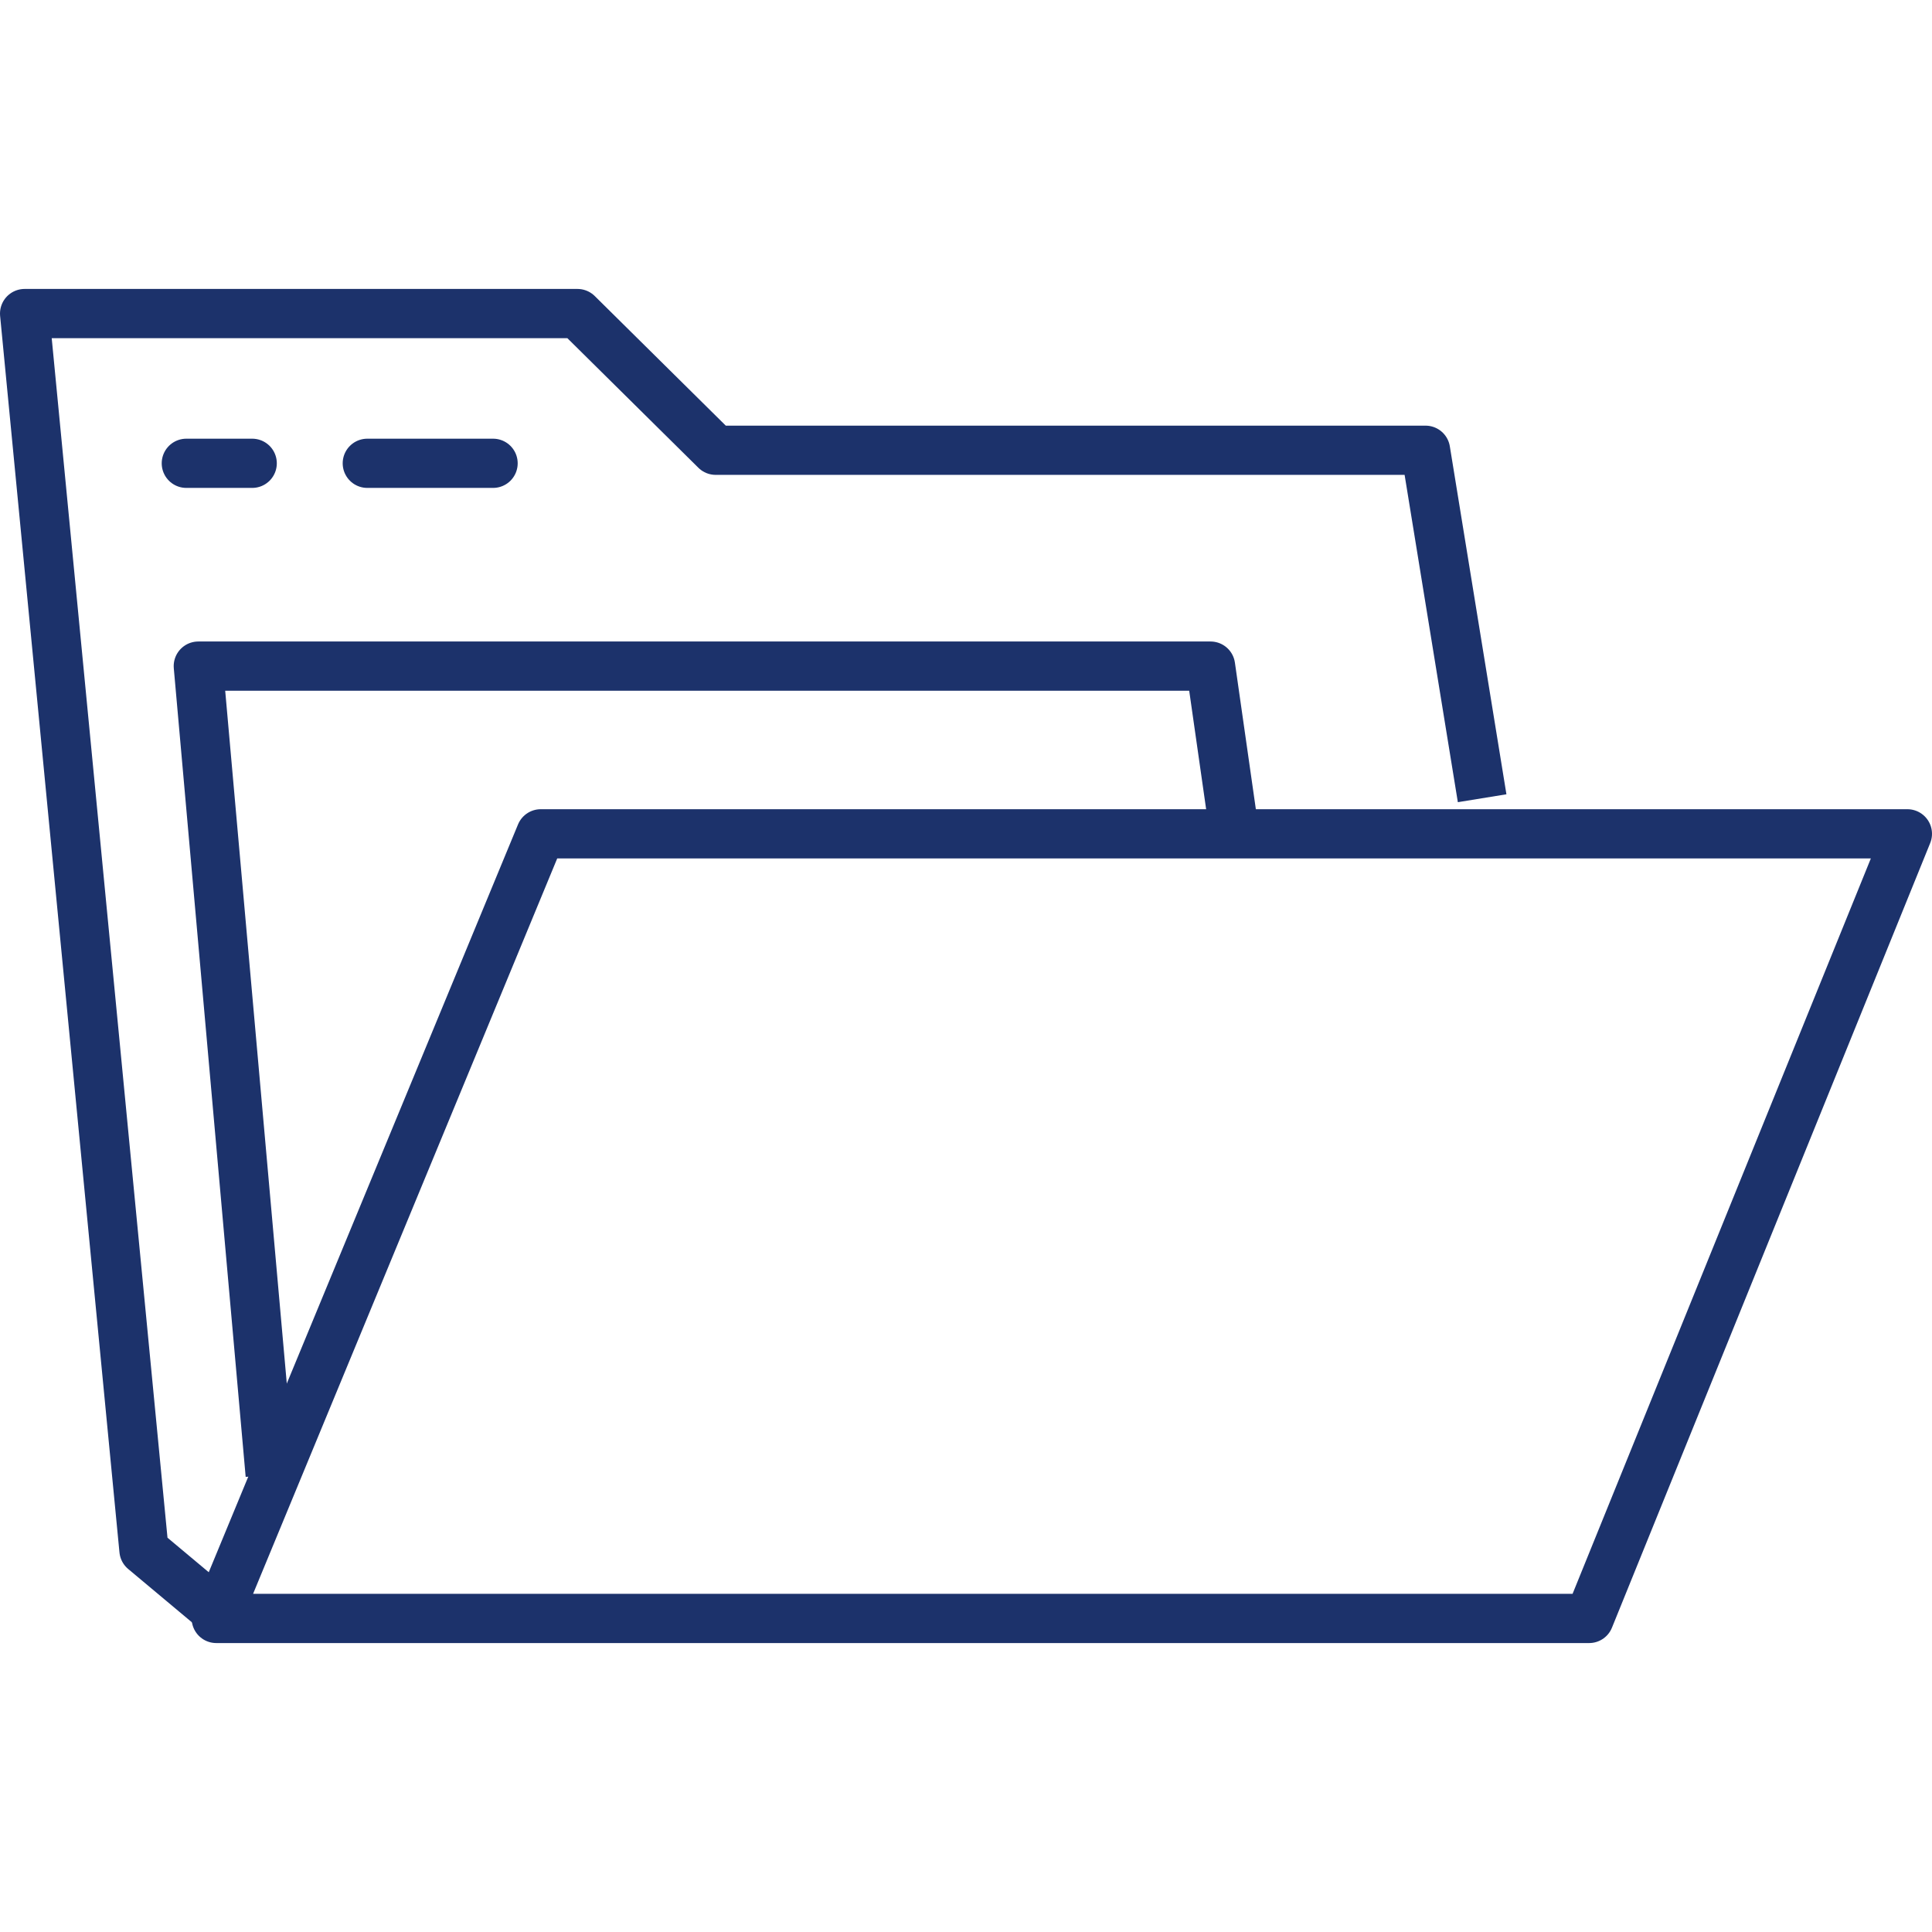 <svg id="SvgjsSvg1065" width="288" height="288" xmlns="http://www.w3.org/2000/svg" version="1.1" xmlns:xlink="http://www.w3.org/1999/xlink" xmlns:svgjs="http://svgjs.com/svgjs"><defs id="SvgjsDefs1066"></defs><g id="SvgjsG1067"><svg xmlns="http://www.w3.org/2000/svg" viewBox="0 0 78.506 55.024" width="288" height="288"><g data-name="Group 290" transform="translate(1 1)" fill="#000000" class="color000 svgShape"><g data-name="Group 289" fill="#000000" class="color000 svgShape"><path fill="none" stroke="#1c326b" stroke-linejoin="round" stroke-miterlimit="10" stroke-width="2" d="M32.818 46.983H6.7L19.886 15.1h55.532L62.486 46.983H32.818z" data-name="Path 153" transform="translate(1.088 6.041)" class="colorStrokeff8201 svgStroke"></path><path fill="none" stroke="#1c326b" stroke-linejoin="round" stroke-miterlimit="10" stroke-width="2" d="M62.726 26.895l-2.3-14.14H31.581L25.965 7.2H3.5l4.85 50.247 3.319 2.777" data-name="Path 154" transform="translate(-3.5 -7.2)" class="colorStrokeff8201 svgStroke"></path><path fill="none" stroke="#1c326b" stroke-linejoin="round" stroke-miterlimit="10" stroke-width="2" d="M9.321 45.157L6.4 12.3h41.132l.974 6.815" data-name="Path 155" transform="translate(.658 2.026)" class="colorStrokeff8201 svgStroke"></path><path fill="none" stroke="#1c326b" stroke-linecap="round" stroke-linejoin="round" stroke-miterlimit="10" stroke-width="2" d="M0 0h2.677" data-name="Line 6" transform="translate(6.571 6.085)" class="colorStrokeff8201 svgStroke"></path><path fill="none" stroke="#1c326b" stroke-linecap="round" stroke-linejoin="round" stroke-miterlimit="10" stroke-width="2" d="M0 0h5.111" data-name="Line 7" transform="translate(13.925 6.085)" class="colorStrokeff8201 svgStroke"></path></g></g></svg></g></svg>